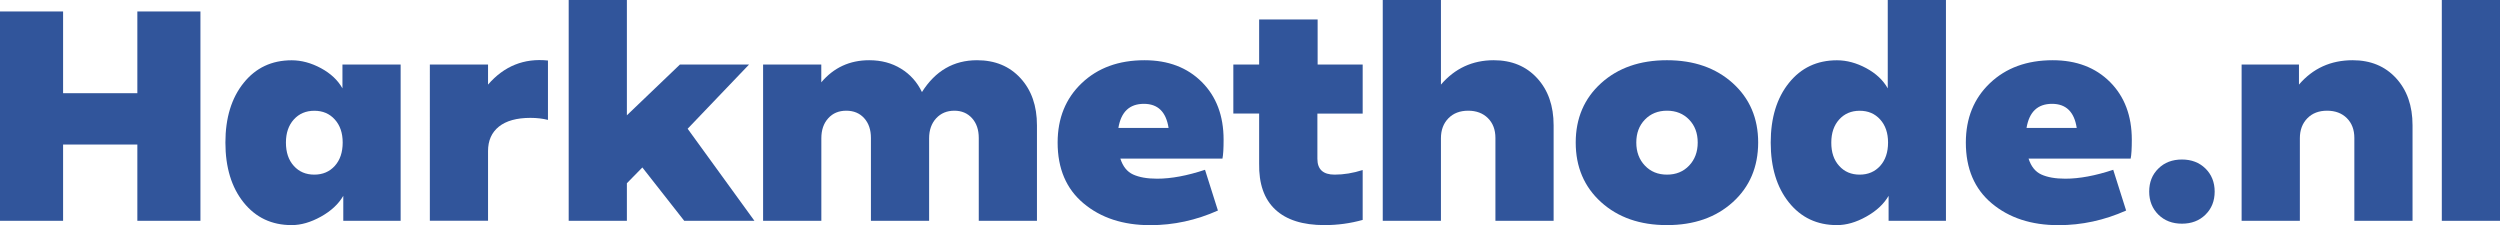 <?xml version="1.0" encoding="UTF-8"?> <svg xmlns="http://www.w3.org/2000/svg" xmlns:xlink="http://www.w3.org/1999/xlink" version="1.1" id="Layer_1" x="0px" y="0px" viewBox="0 0 418.46 37.68" style="enable-background:new 0 0 418.46 37.68;" xml:space="preserve"> <style type="text/css"> .st0{fill:#31559B;} </style> <g> <path class="st0" d="M0,36.96V1.92h10.56V15.6h12.43V1.92h10.56v35.04H22.99V24.19H10.56v12.77H0z"></path> <path class="st0" d="M48.82,37.68c-3.33,0-6.01-1.26-8.04-3.79c-2.03-2.53-3.05-5.87-3.05-10.03c0-4.13,1.02-7.46,3.05-9.98 c2.03-2.53,4.71-3.79,8.04-3.79c1.63,0,3.26,0.44,4.9,1.32c1.63,0.88,2.83,2.01,3.6,3.38V10.8h9.74v26.16h-9.6v-4.18 c-0.8,1.38-2.05,2.54-3.74,3.48C52.01,37.21,50.38,37.68,48.82,37.68z M49.18,27.77c0.88,0.98,2.02,1.46,3.43,1.46 c1.41,0,2.55-0.49,3.43-1.46c0.88-0.98,1.32-2.28,1.32-3.91c0-1.6-0.44-2.89-1.32-3.86c-0.88-0.98-2.02-1.46-3.43-1.46 c-1.41,0-2.55,0.49-3.43,1.46c-0.88,0.98-1.32,2.26-1.32,3.86C47.86,25.49,48.29,26.79,49.18,27.77z"></path> <path class="st0" d="M81.69,14.16c2.69-3.1,6.03-4.45,10.03-4.03v9.94c-0.86-0.22-1.84-0.34-2.93-0.34c-2.3,0-4.06,0.49-5.28,1.46 c-1.22,0.98-1.82,2.34-1.82,4.1v11.66h-9.74V10.8h9.74V14.16z"></path> <path class="st0" d="M114.53,36.96l-7.01-8.93l-2.59,2.64v6.29h-9.74V0h9.74v19.3l8.88-8.5h11.57L115.1,21.55l11.18,15.41H114.53z"></path> <path class="st0" d="M127.73,36.96V10.8h9.74v2.98c2.08-2.46,4.75-3.7,8.02-3.7c2.02,0,3.79,0.47,5.33,1.42 c1.54,0.94,2.7,2.25,3.5,3.91c2.24-3.55,5.31-5.33,9.22-5.33c3.01,0,5.43,1,7.27,3c1.84,2,2.76,4.63,2.76,7.9v15.98h-9.74V23.09 c0-1.38-0.38-2.48-1.13-3.31c-0.75-0.83-1.74-1.25-2.95-1.25c-1.25,0-2.26,0.42-3.05,1.27c-0.78,0.85-1.18,1.96-1.18,3.34v13.82 h-9.74V23.09c0-1.38-0.38-2.48-1.13-3.31c-0.75-0.83-1.75-1.25-3-1.25s-2.26,0.42-3.02,1.27c-0.77,0.85-1.15,1.96-1.15,3.34v13.82 H127.73z"></path> <path class="st0" d="M204.81,23.38c0,1.47-0.06,2.53-0.19,3.17h-17.09c0.42,1.31,1.13,2.2,2.14,2.66c1.01,0.46,2.34,0.7,4.01,0.7 c2.37,0,5.04-0.5,8.02-1.49l2.16,6.82c-3.65,1.63-7.42,2.45-11.33,2.45c-4.54,0-8.26-1.22-11.16-3.65 c-2.9-2.43-4.34-5.82-4.34-10.18c0-4.06,1.34-7.38,4.03-9.94c2.69-2.56,6.19-3.84,10.51-3.84c3.97,0,7.17,1.22,9.6,3.65 C203.6,16.16,204.81,19.38,204.81,23.38z M191.47,17.38c-2.4,0-3.82,1.34-4.27,4.03h8.4C195.18,18.72,193.81,17.38,191.47,17.38z"></path> <path class="st0" d="M221.71,37.68c-3.65,0-6.4-0.87-8.26-2.62c-1.86-1.74-2.75-4.31-2.69-7.7v-8.35h-4.32V10.8h4.32V3.26h9.79 v7.54h7.54v8.21h-7.58v7.58c0,1.76,0.96,2.64,2.88,2.64c1.54,0,3.1-0.26,4.7-0.77v8.35C226.01,37.39,223.89,37.68,221.71,37.68z"></path> <path class="st0" d="M231.45,36.96V0h9.74v14.16c2.34-2.72,5.28-4.08,8.83-4.08c3.01,0,5.43,1,7.27,3c1.84,2,2.76,4.63,2.76,7.9 v15.98h-9.74V23.09c0-1.38-0.42-2.48-1.25-3.31c-0.83-0.83-1.94-1.25-3.31-1.25s-2.48,0.42-3.31,1.27 c-0.83,0.85-1.25,1.96-1.25,3.34v13.82H231.45z"></path> <path class="st0" d="M290.04,33.84c-2.83,2.56-6.5,3.84-11.02,3.84c-4.51,0-8.18-1.28-11.02-3.84c-2.83-2.56-4.25-5.89-4.25-9.98 c0-4.06,1.42-7.38,4.25-9.94c2.83-2.56,6.5-3.84,11.02-3.84c4.51,0,8.18,1.28,11.02,3.84c2.83,2.56,4.25,5.87,4.25,9.94 C294.28,27.95,292.87,31.28,290.04,33.84z M275.33,27.72c0.96,1.01,2.19,1.51,3.7,1.51s2.74-0.5,3.7-1.51 c0.96-1.01,1.44-2.3,1.44-3.86c0-1.57-0.48-2.85-1.44-3.84c-0.96-0.99-2.19-1.49-3.7-1.49s-2.74,0.5-3.7,1.49 c-0.96,0.99-1.44,2.27-1.44,3.84C273.89,25.42,274.37,26.71,275.33,27.72z"></path> <path class="st0" d="M307.48,37.68c-3.33,0-6.01-1.26-8.04-3.79s-3.05-5.87-3.05-10.03c0-4.13,1.02-7.46,3.05-9.98 c2.03-2.53,4.71-3.79,8.04-3.79c1.63,0,3.26,0.44,4.9,1.32c1.63,0.88,2.83,2.01,3.6,3.38V0h9.74v36.96h-9.6v-4.18 c-0.8,1.38-2.05,2.54-3.74,3.48C310.69,37.21,309.05,37.68,307.48,37.68z M307.85,27.77c0.88,0.98,2.02,1.46,3.43,1.46 s2.55-0.49,3.43-1.46c0.88-0.98,1.32-2.28,1.32-3.91c0-1.6-0.44-2.89-1.32-3.86c-0.88-0.98-2.02-1.46-3.43-1.46 s-2.55,0.49-3.43,1.46c-0.88,0.98-1.32,2.26-1.32,3.86C306.52,25.49,306.96,26.79,307.85,27.77z"></path> <path class="st0" d="M356.83,23.38c0,1.47-0.06,2.53-0.19,3.17h-17.09c0.42,1.31,1.13,2.2,2.14,2.66c1.01,0.46,2.34,0.7,4.01,0.7 c2.37,0,5.04-0.5,8.02-1.49l2.16,6.82c-3.65,1.63-7.42,2.45-11.33,2.45c-4.54,0-8.26-1.22-11.16-3.65 c-2.9-2.43-4.34-5.82-4.34-10.18c0-4.06,1.34-7.38,4.03-9.94c2.69-2.56,6.19-3.84,10.51-3.84c3.97,0,7.17,1.22,9.6,3.65 C355.61,16.16,356.83,19.38,356.83,23.38z M343.48,17.38c-2.4,0-3.82,1.34-4.27,4.03h8.4C347.2,18.72,345.82,17.38,343.48,17.38z"></path> <path class="st0" d="M369.16,35.93c-1.02,1.01-2.34,1.51-3.94,1.51c-1.6,0-2.91-0.5-3.94-1.51c-1.02-1.01-1.54-2.3-1.54-3.86 c0-1.57,0.51-2.86,1.54-3.86c1.02-1.01,2.33-1.51,3.94-1.51c1.6,0,2.91,0.5,3.94,1.51c1.02,1.01,1.54,2.3,1.54,3.86 C370.7,33.63,370.19,34.92,369.16,35.93z"></path> <path class="st0" d="M375.21,36.96V10.8h9.6v3.36c2.33-2.72,5.33-4.08,8.98-4.08c3.01,0,5.43,1,7.27,3c1.84,2,2.76,4.63,2.76,7.9 v15.98h-9.74V23.09c0-1.38-0.42-2.48-1.25-3.31c-0.83-0.83-1.94-1.25-3.31-1.25c-1.38,0-2.48,0.42-3.31,1.27 c-0.83,0.85-1.25,1.96-1.25,3.34v13.82H375.21z"></path> <path class="st0" d="M408.72,36.96V0h9.74v36.96H408.72z"></path> </g> </svg> 